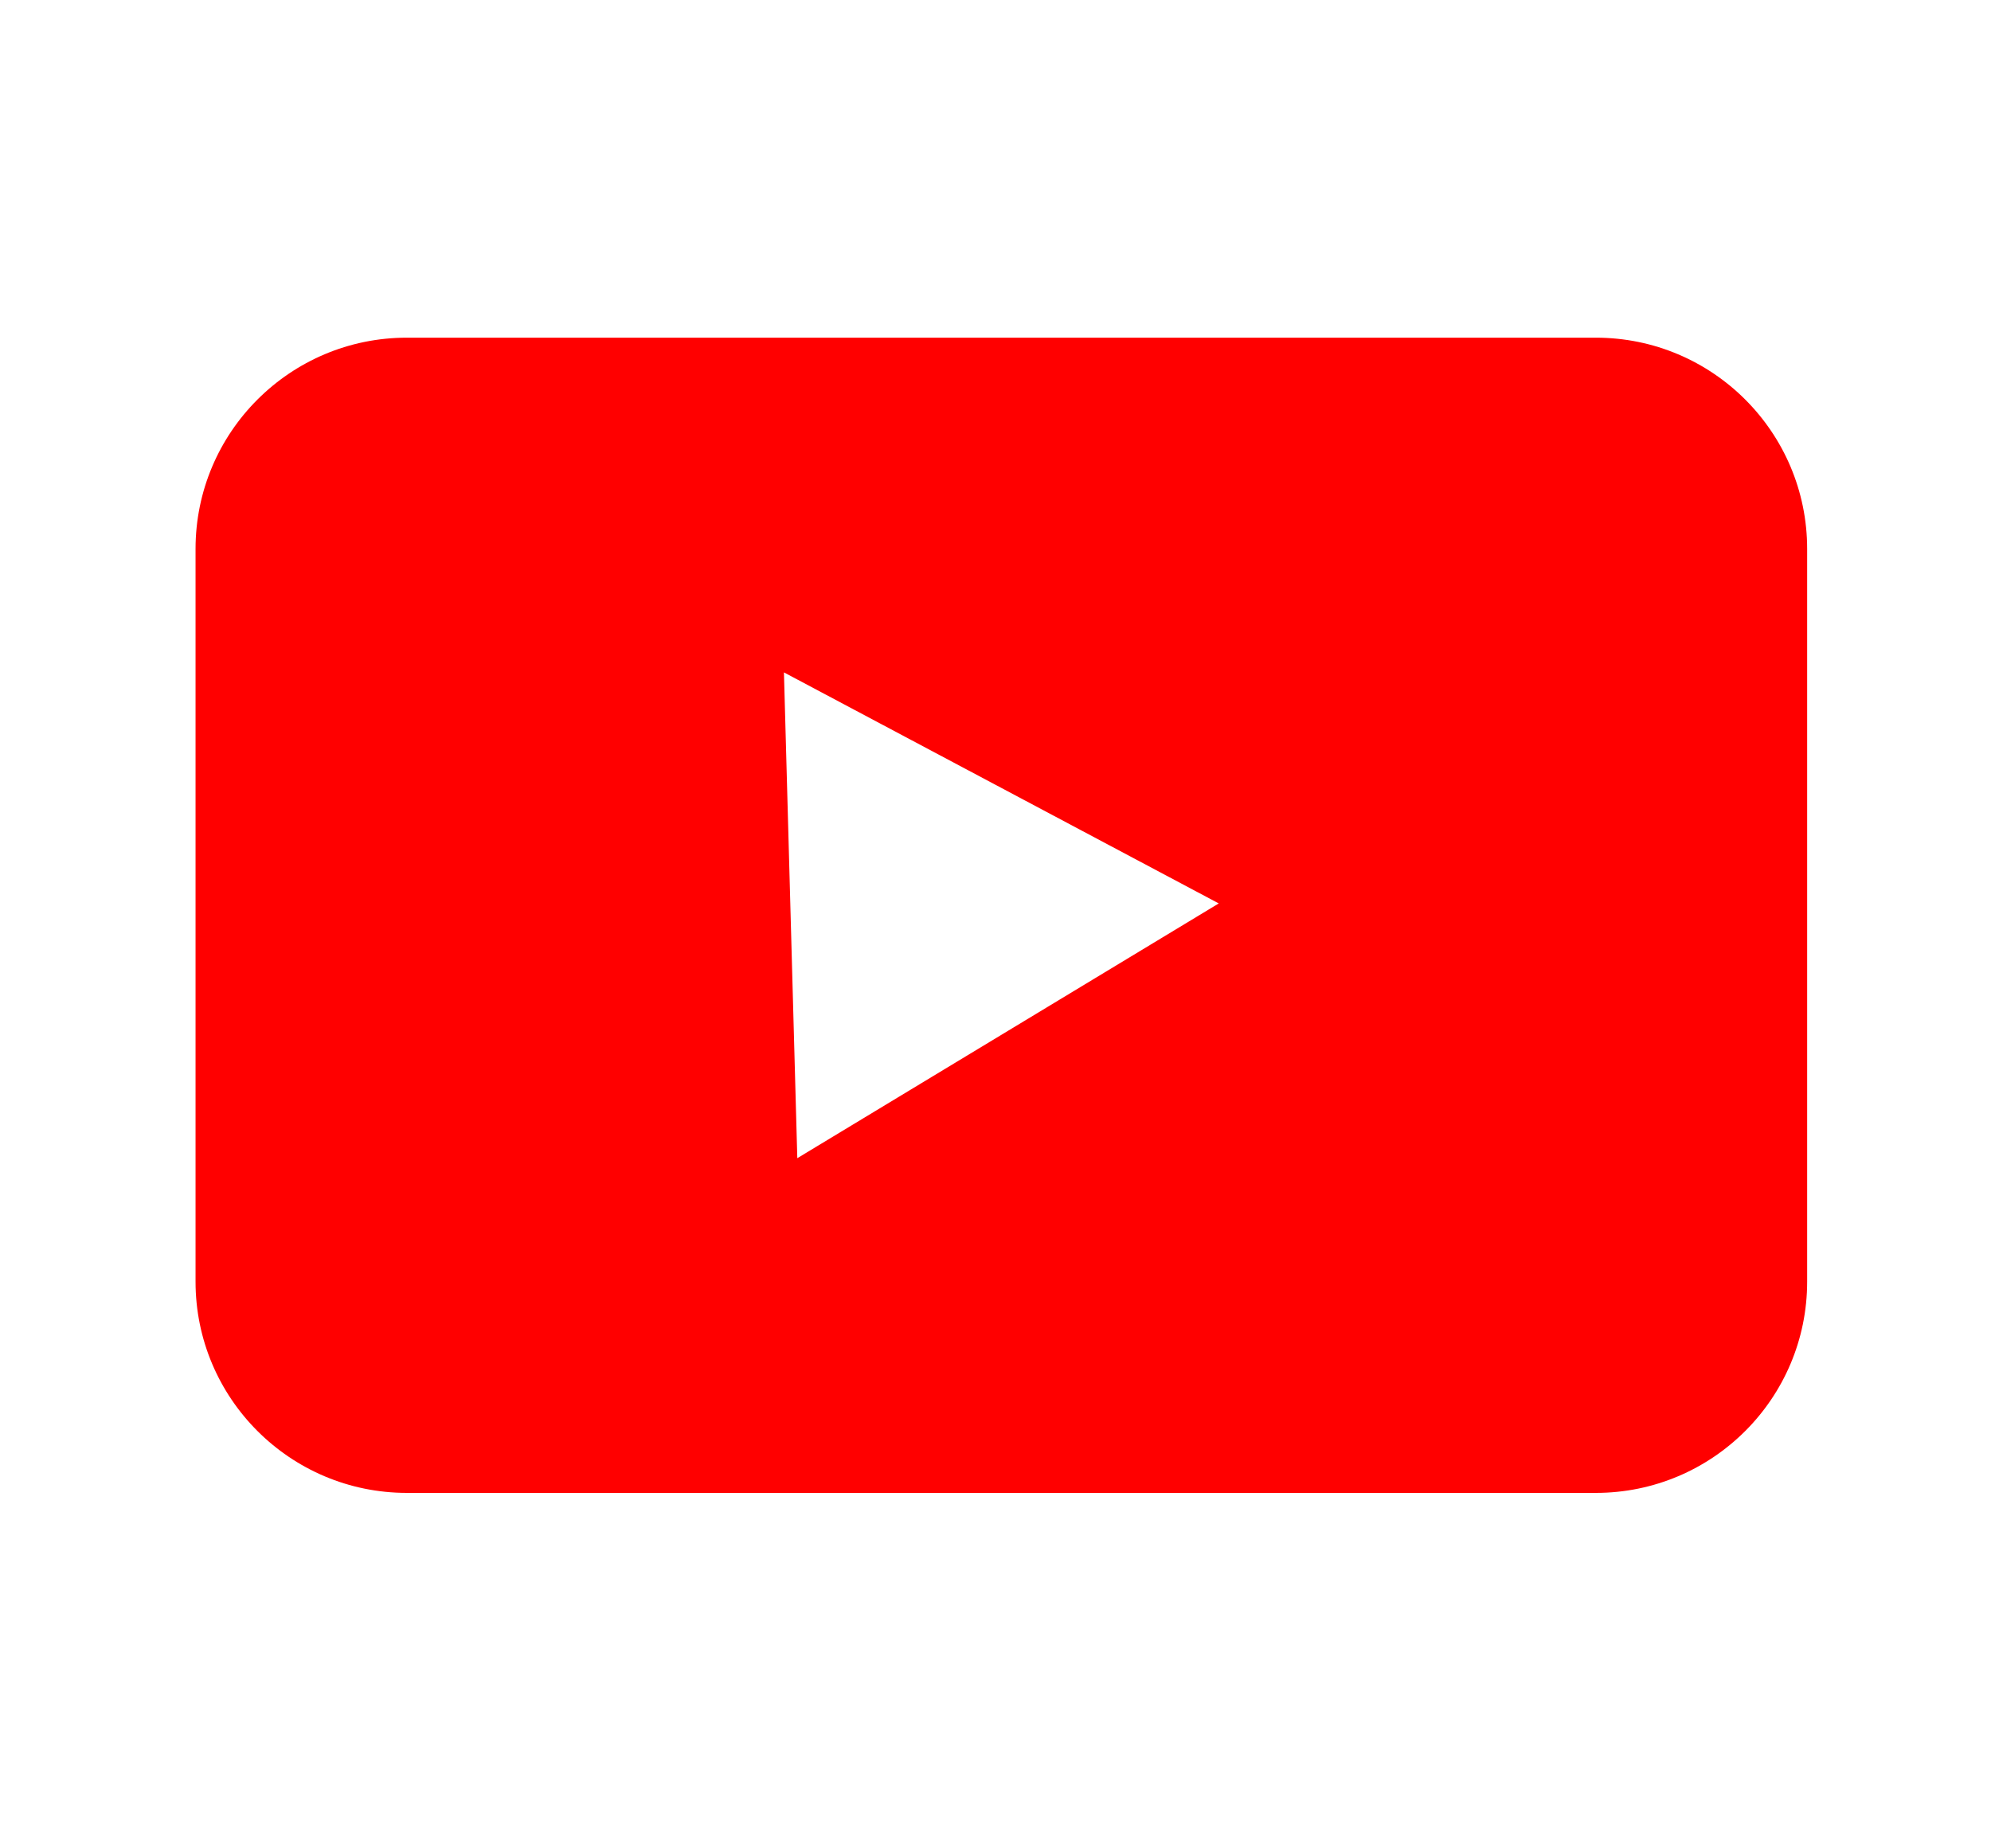 <?xml version="1.0" encoding="UTF-8"?> <svg xmlns="http://www.w3.org/2000/svg" width="112" height="104" viewBox="0 0 112 104" fill="none"><path fill-rule="evenodd" clip-rule="evenodd" d="M89.77 19H22.888C16.323 19 11 24.323 11 30.888V72.112C11 78.677 16.323 84 22.888 84H89.77C96.335 84 101.658 78.677 101.658 72.112V30.888C101.658 24.323 96.335 19 89.77 19ZM44.475 51.5L44.851 65.167L56.705 58L68.559 50.833L56.329 44.333L44.099 37.833L44.475 51.5Z" fill="#FF0000"></path></svg> 